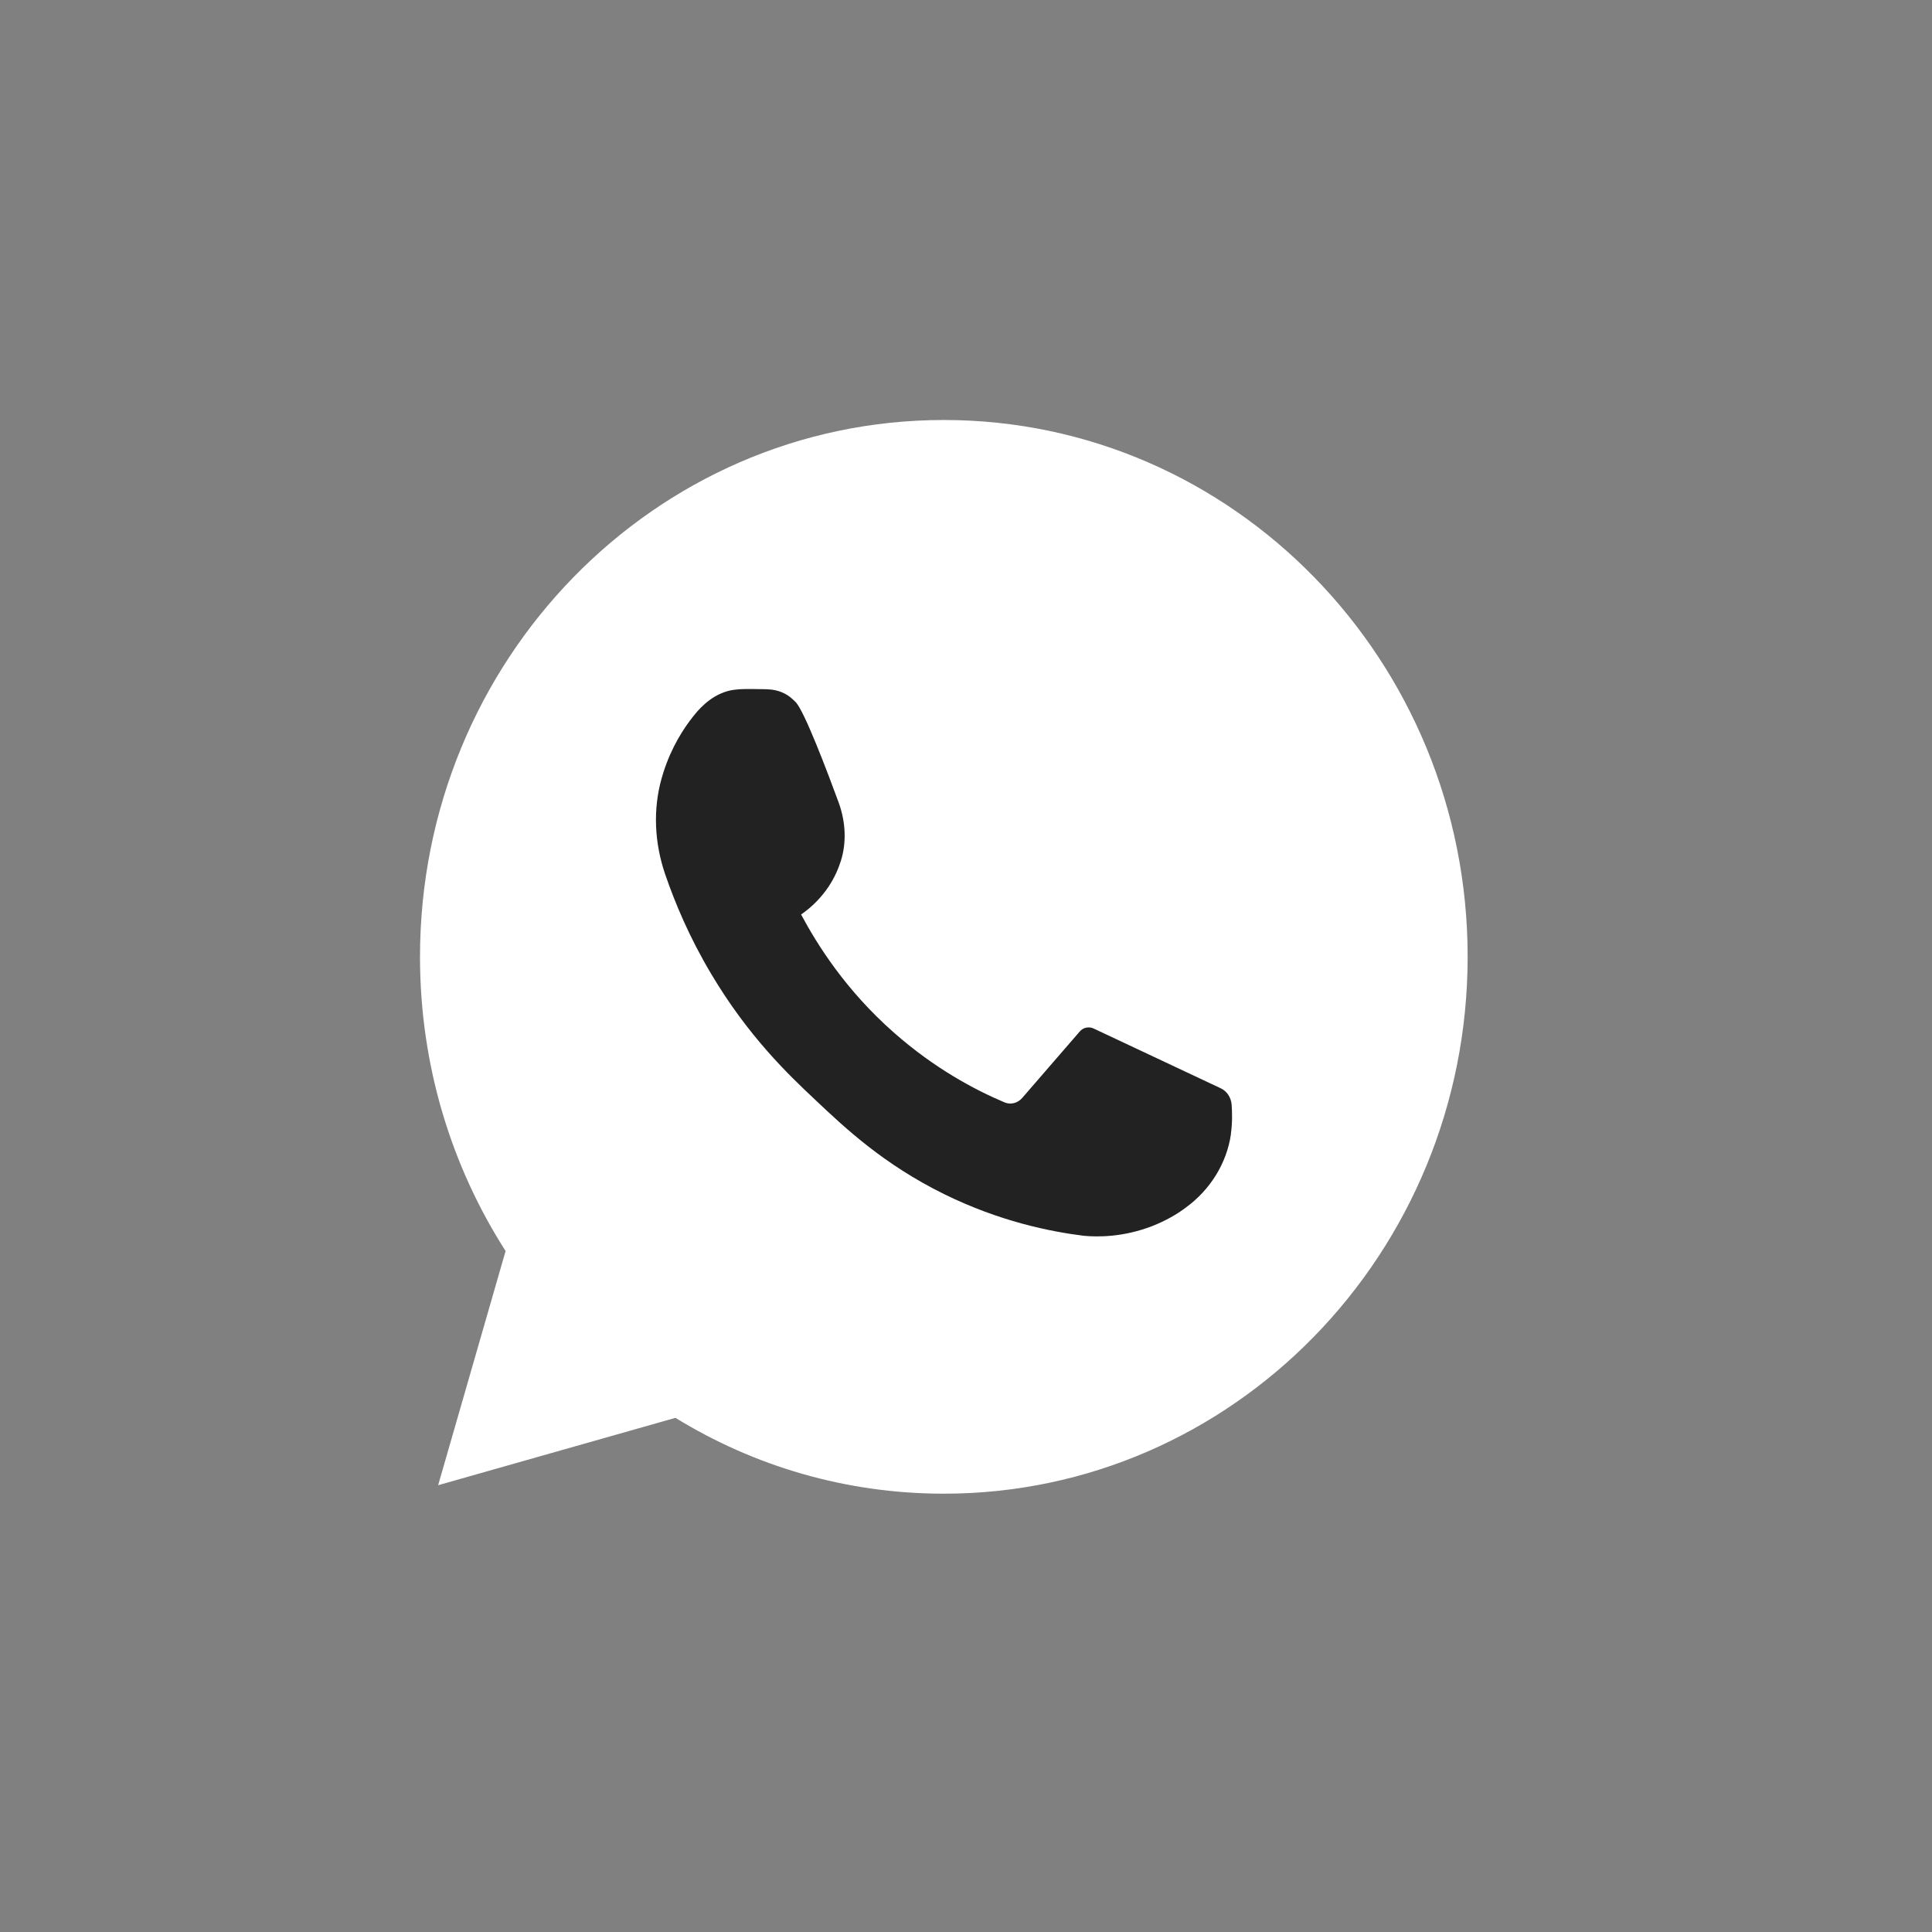 <?xml version="1.0" encoding="UTF-8"?> <svg xmlns="http://www.w3.org/2000/svg" width="23" height="23" viewBox="0 0 23 23" fill="none"><rect x="0" y="0" width="23" height="23" fill="#808080" stroke="none"/><path d="M11.236 5C7.792 5 5 7.862 5 11.392C5 12.684 5.375 13.888 6.019 14.893L5.216 17.681L8.041 16.879C8.975 17.453 10.068 17.782 11.236 17.782C14.68 17.782 17.472 14.919 17.472 11.389C17.472 7.862 14.68 5 11.236 5Z" fill="white"></path><path d="M14.662 13.147C14.654 13.062 14.605 12.989 14.531 12.955C14.028 12.718 13.522 12.481 13.019 12.244C12.963 12.218 12.894 12.231 12.853 12.281L12.17 13.07C12.116 13.133 12.031 13.155 11.957 13.123C11.603 12.973 11.126 12.72 10.643 12.294C10.066 11.787 9.727 11.242 9.537 10.887C9.632 10.821 9.891 10.624 10.007 10.258C10.007 10.256 10.009 10.253 10.009 10.253C10.081 10.027 10.066 9.782 9.986 9.559C9.85 9.188 9.578 8.47 9.473 8.359C9.455 8.341 9.434 8.322 9.434 8.322C9.357 8.251 9.257 8.212 9.152 8.207C9.116 8.204 9.078 8.204 9.037 8.204C8.919 8.201 8.813 8.201 8.736 8.212C8.518 8.243 8.359 8.393 8.259 8.52C8.138 8.67 7.995 8.893 7.9 9.188C7.892 9.214 7.884 9.238 7.877 9.264C7.771 9.638 7.792 10.037 7.918 10.406C8.036 10.75 8.208 11.161 8.467 11.595C8.906 12.334 9.383 12.791 9.706 13.094C10.071 13.439 10.523 13.862 11.238 14.215C11.9 14.541 12.501 14.662 12.904 14.712C13.068 14.727 13.371 14.73 13.717 14.596C13.877 14.533 14.01 14.457 14.118 14.375C14.403 14.167 14.603 13.854 14.654 13.502C14.654 13.499 14.654 13.496 14.654 13.494C14.672 13.36 14.669 13.244 14.662 13.147Z" fill="#222222"></path></svg> 